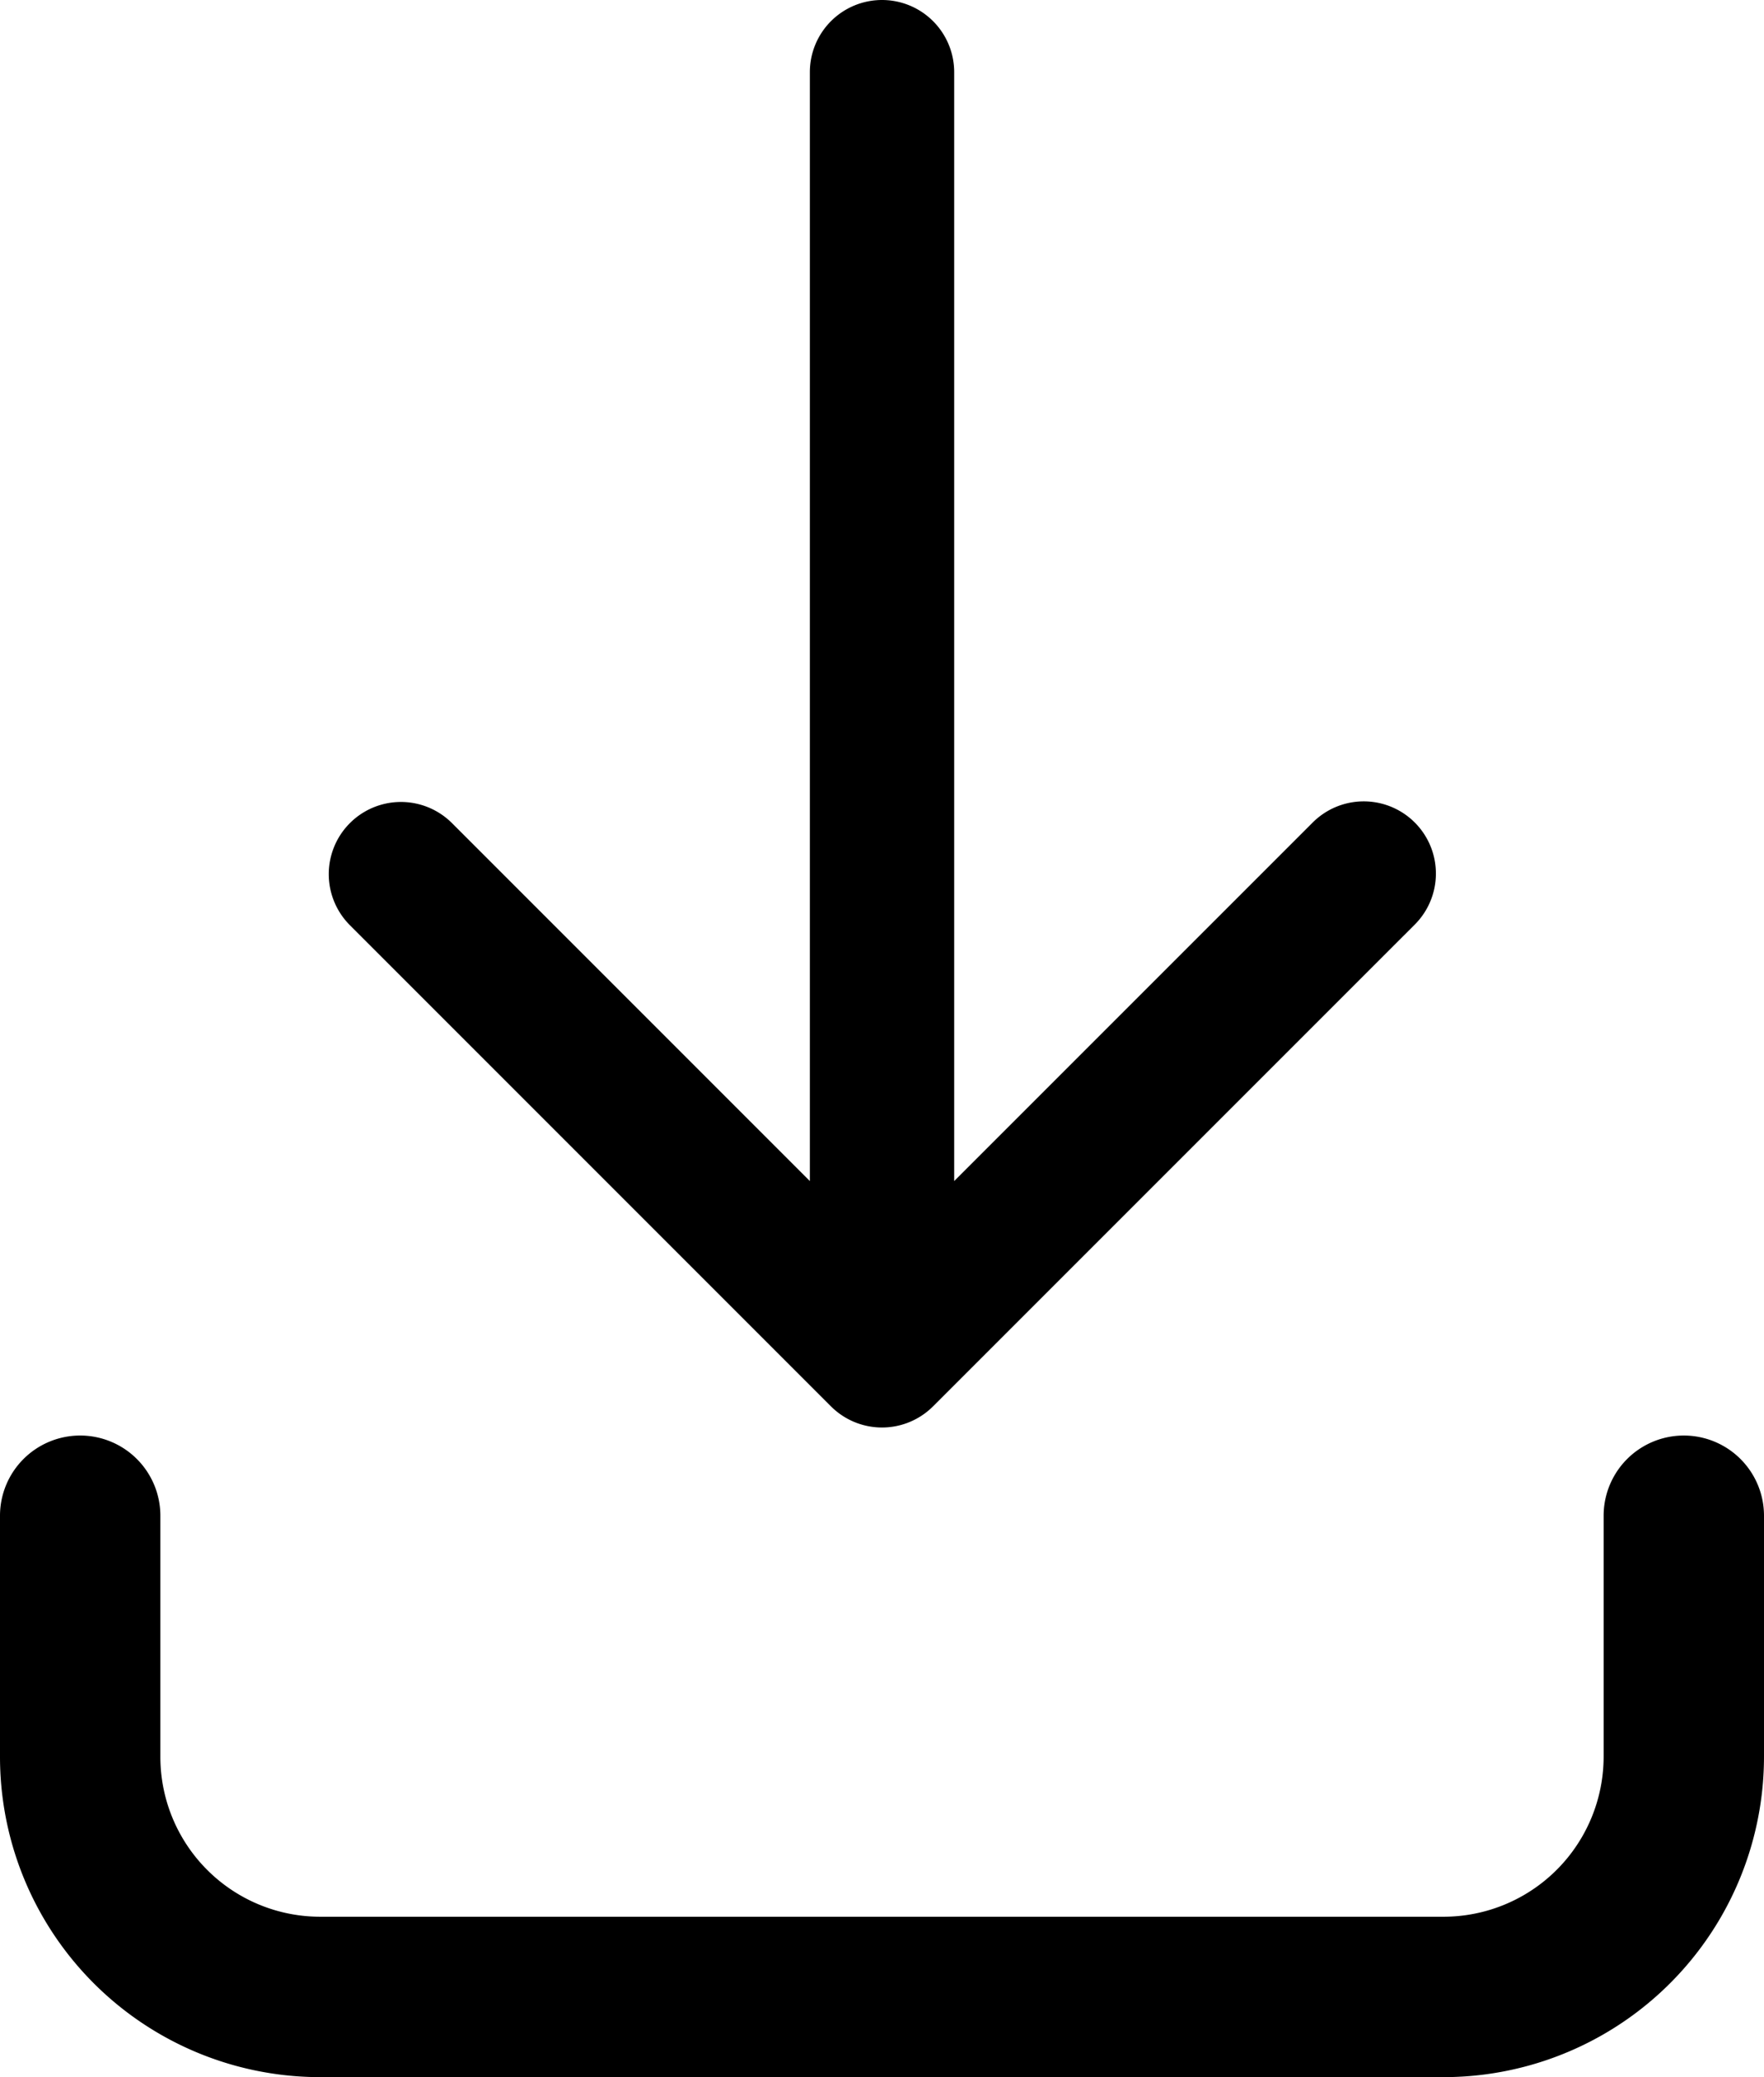 <svg xmlns="http://www.w3.org/2000/svg" width="38.279" height="45.064" viewBox="0 0 38.279 45.064">
  <path id="Tracé_834" data-name="Tracé 834" d="M21.14,1.05a1.566,1.566,0,0,1,1.566,1.566V26.674l7.767-7.766a1.566,1.566,0,1,1,2.214,2.215L22.247,31.562a1.566,1.566,0,0,1-2.215,0L9.593,21.123a1.566,1.566,0,0,1,2.215-2.215l7.766,7.766V2.616A1.566,1.566,0,0,1,21.14,1.05ZM3.74,32.195a1.74,1.74,0,0,1,1.74,1.74v5.22a3.469,3.469,0,0,0,3.467,3.48H33.323a3.476,3.476,0,0,0,3.476-3.48v-5.22a1.74,1.74,0,0,1,3.48,0v5.22a6.956,6.956,0,0,1-6.956,6.96H8.947A6.949,6.949,0,0,1,2,39.155v-5.22A1.74,1.74,0,0,1,3.74,32.195Z" transform="translate(-2 -1.05)" fill-rule="evenodd"/>
</svg>
